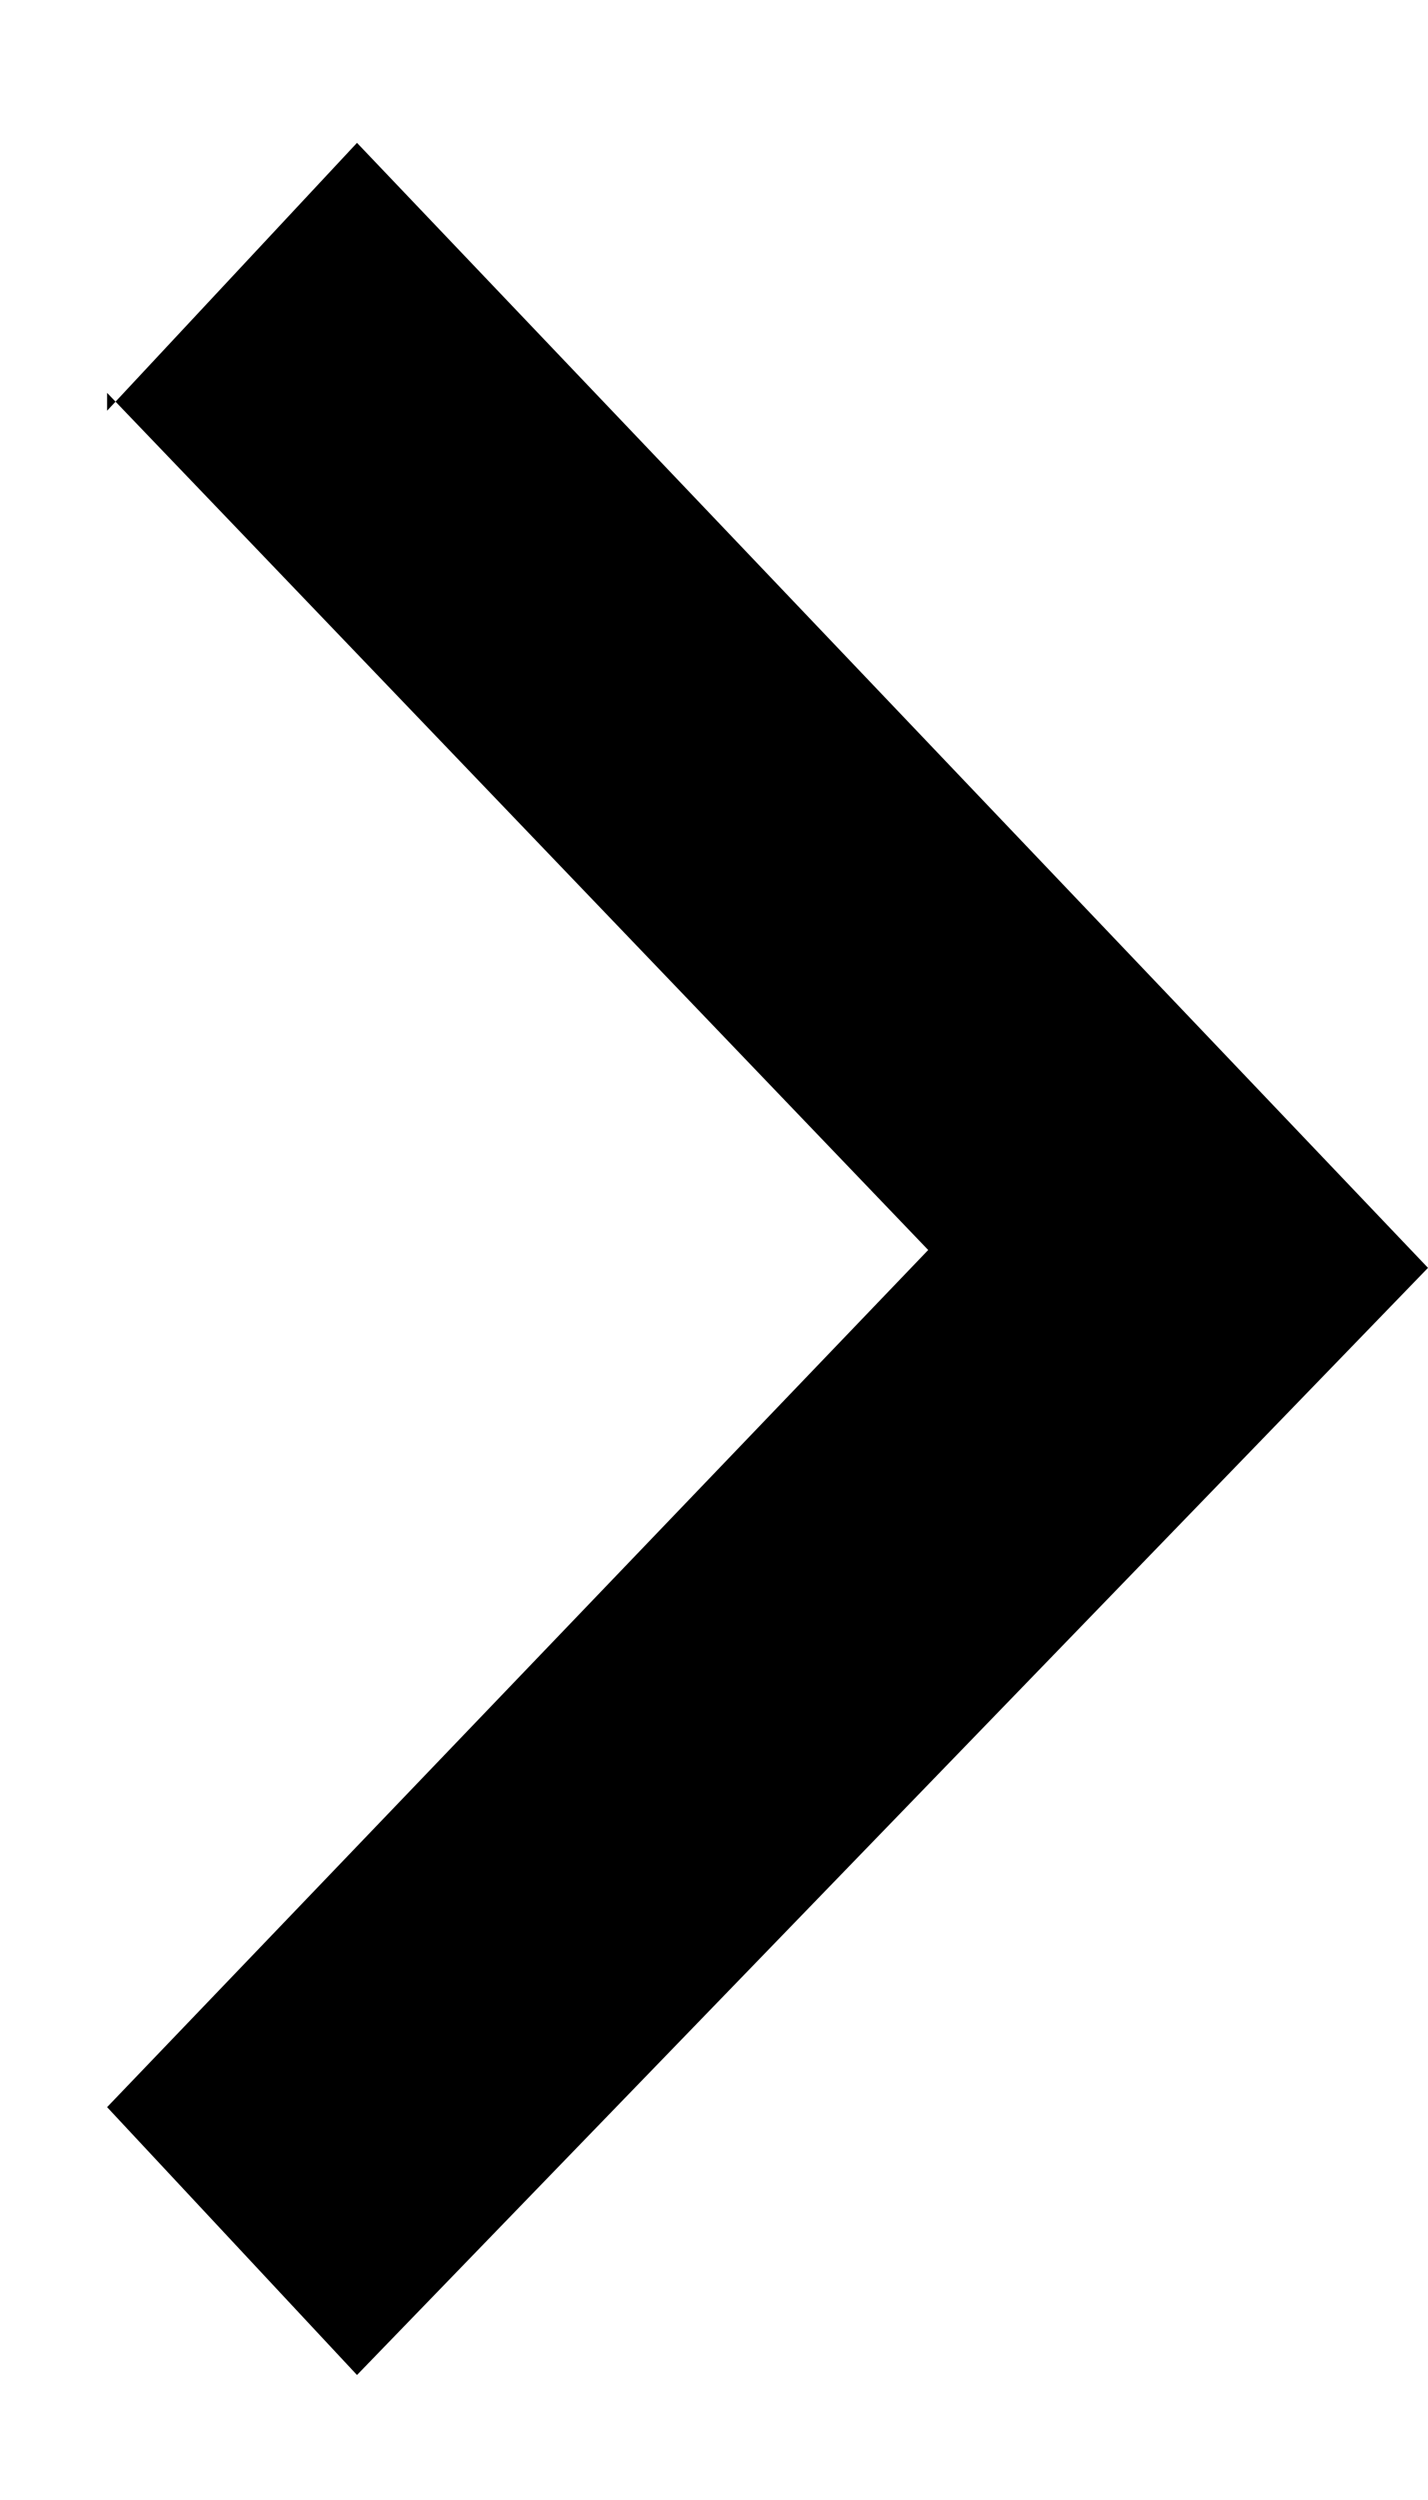 <?xml version="1.0" encoding="UTF-8"?>
<svg id="Layer_1" xmlns="http://www.w3.org/2000/svg" version="1.1" xmlns:xlink="http://www.w3.org/1999/xlink" viewBox="0 0 8 14">
  <!-- Generator: Adobe Illustrator 29.1.0, SVG Export Plug-In . SVG Version: 2.1.0 Build 142)  -->
  <defs>
    <style>
      .st0 {
        fill: #fff;
      }

      .st0, .st1 {
        fill-rule: evenodd;
      }

      .st2 {
        fill: none;
      }
    </style>
    <mask id="mask" x=".6" y=".8" width="7.4" height="12.5" maskUnits="userSpaceOnUse">
      <g id="b">
        <path id="a1" data-name="a" class="st0" d="M.6,2.2l4.6,4.8L.6,11.8l1.4,1.5,6-6.2L2,.8l-1.4,1.5Z"/>
      </g>
    </mask>
  </defs>
  <path class="st2" d="M16,19.5H-8V-5.5h24v25Z"/>
  <path id="a" class="st1" d="M.6,2.2l4.6,4.8L.6,11.8l1.4,1.5,6-6.2L2,.8l-1.4,1.5Z"/>
</svg>